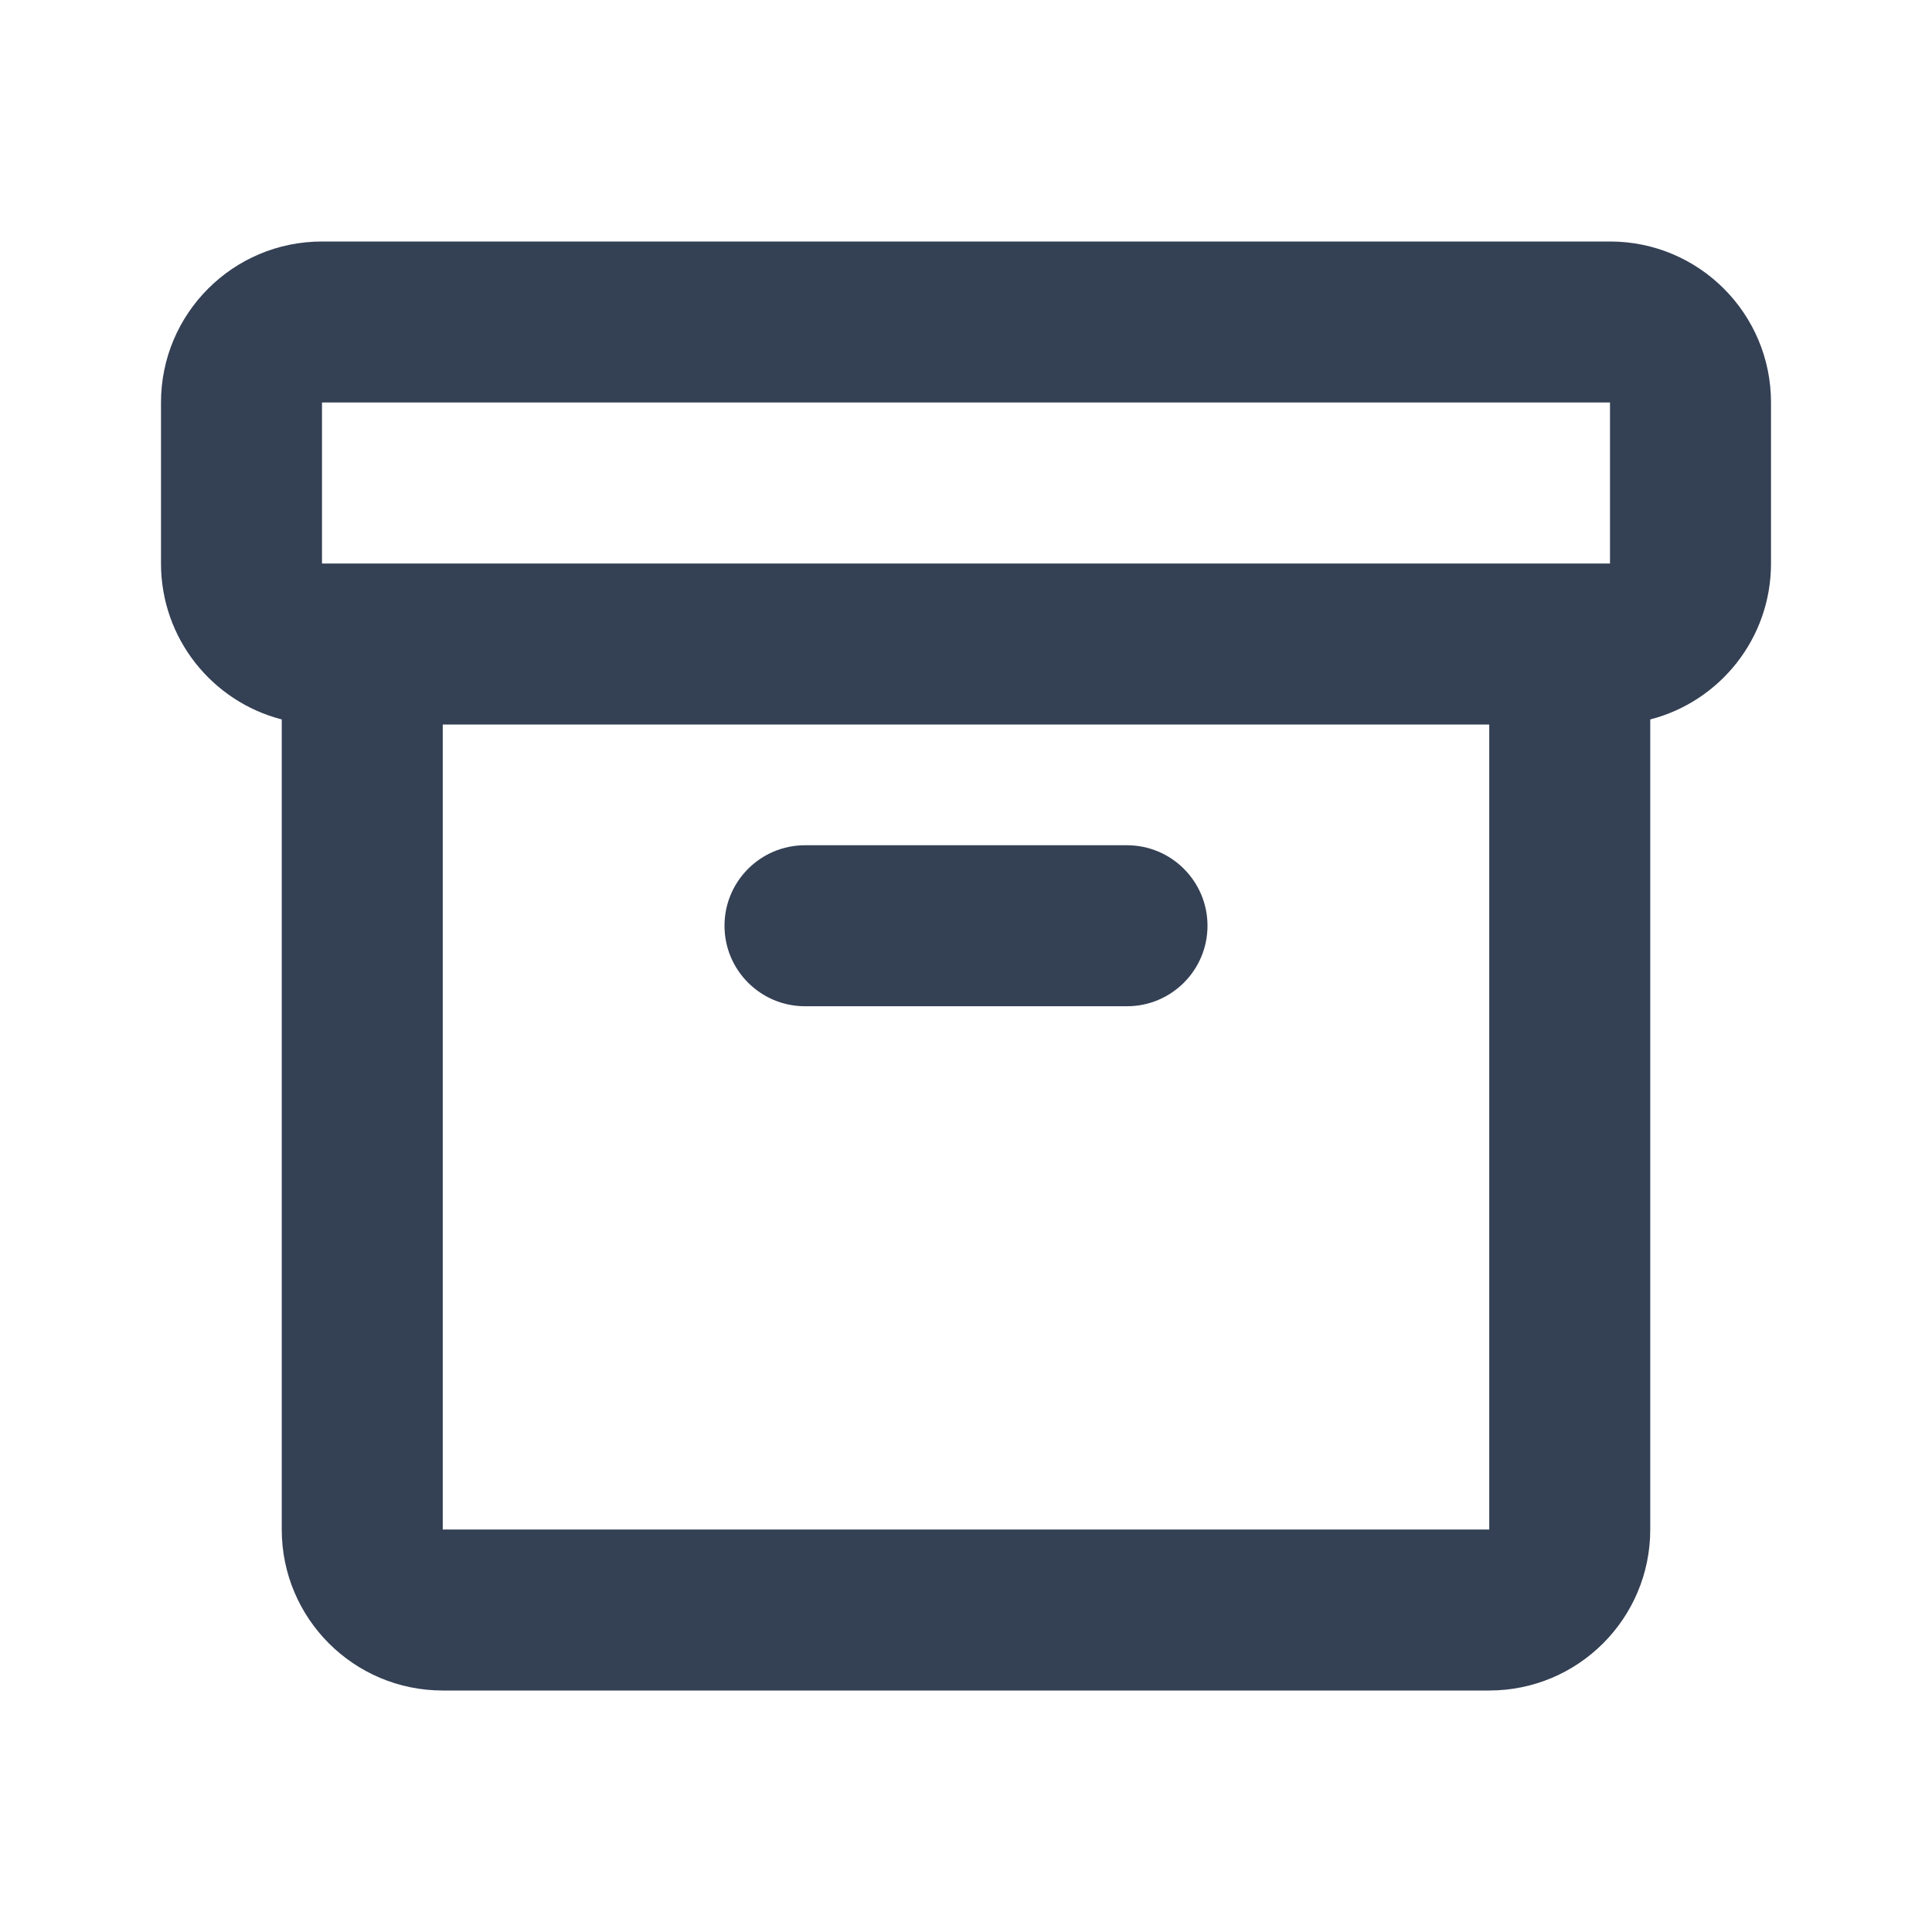 <svg width="24" height="24" viewBox="0 0 24 24" fill="none" xmlns="http://www.w3.org/2000/svg">
<path d="M10 10.5C9.448 10.5 9 10.948 9 11.5C9 12.052 9.448 12.5 10 12.5H14C14.552 12.5 15 12.052 15 11.5C15 10.948 14.552 10.5 14 10.5H10Z" fill="#344054"/>
<path fill-rule="evenodd" clip-rule="evenodd" d="M2 7C2 7.932 2.637 8.715 3.5 8.937V19C3.5 20.105 4.395 21 5.5 21H18.5C19.605 21 20.5 20.105 20.5 19V8.937C21.363 8.715 22 7.932 22 7V5C22 3.895 21.105 3 20 3H4C2.895 3 2 3.895 2 5V7ZM20 5H4V7H20V5ZM5.5 19V9H18.5V19H5.5Z" fill="#344054"/>
</svg>
